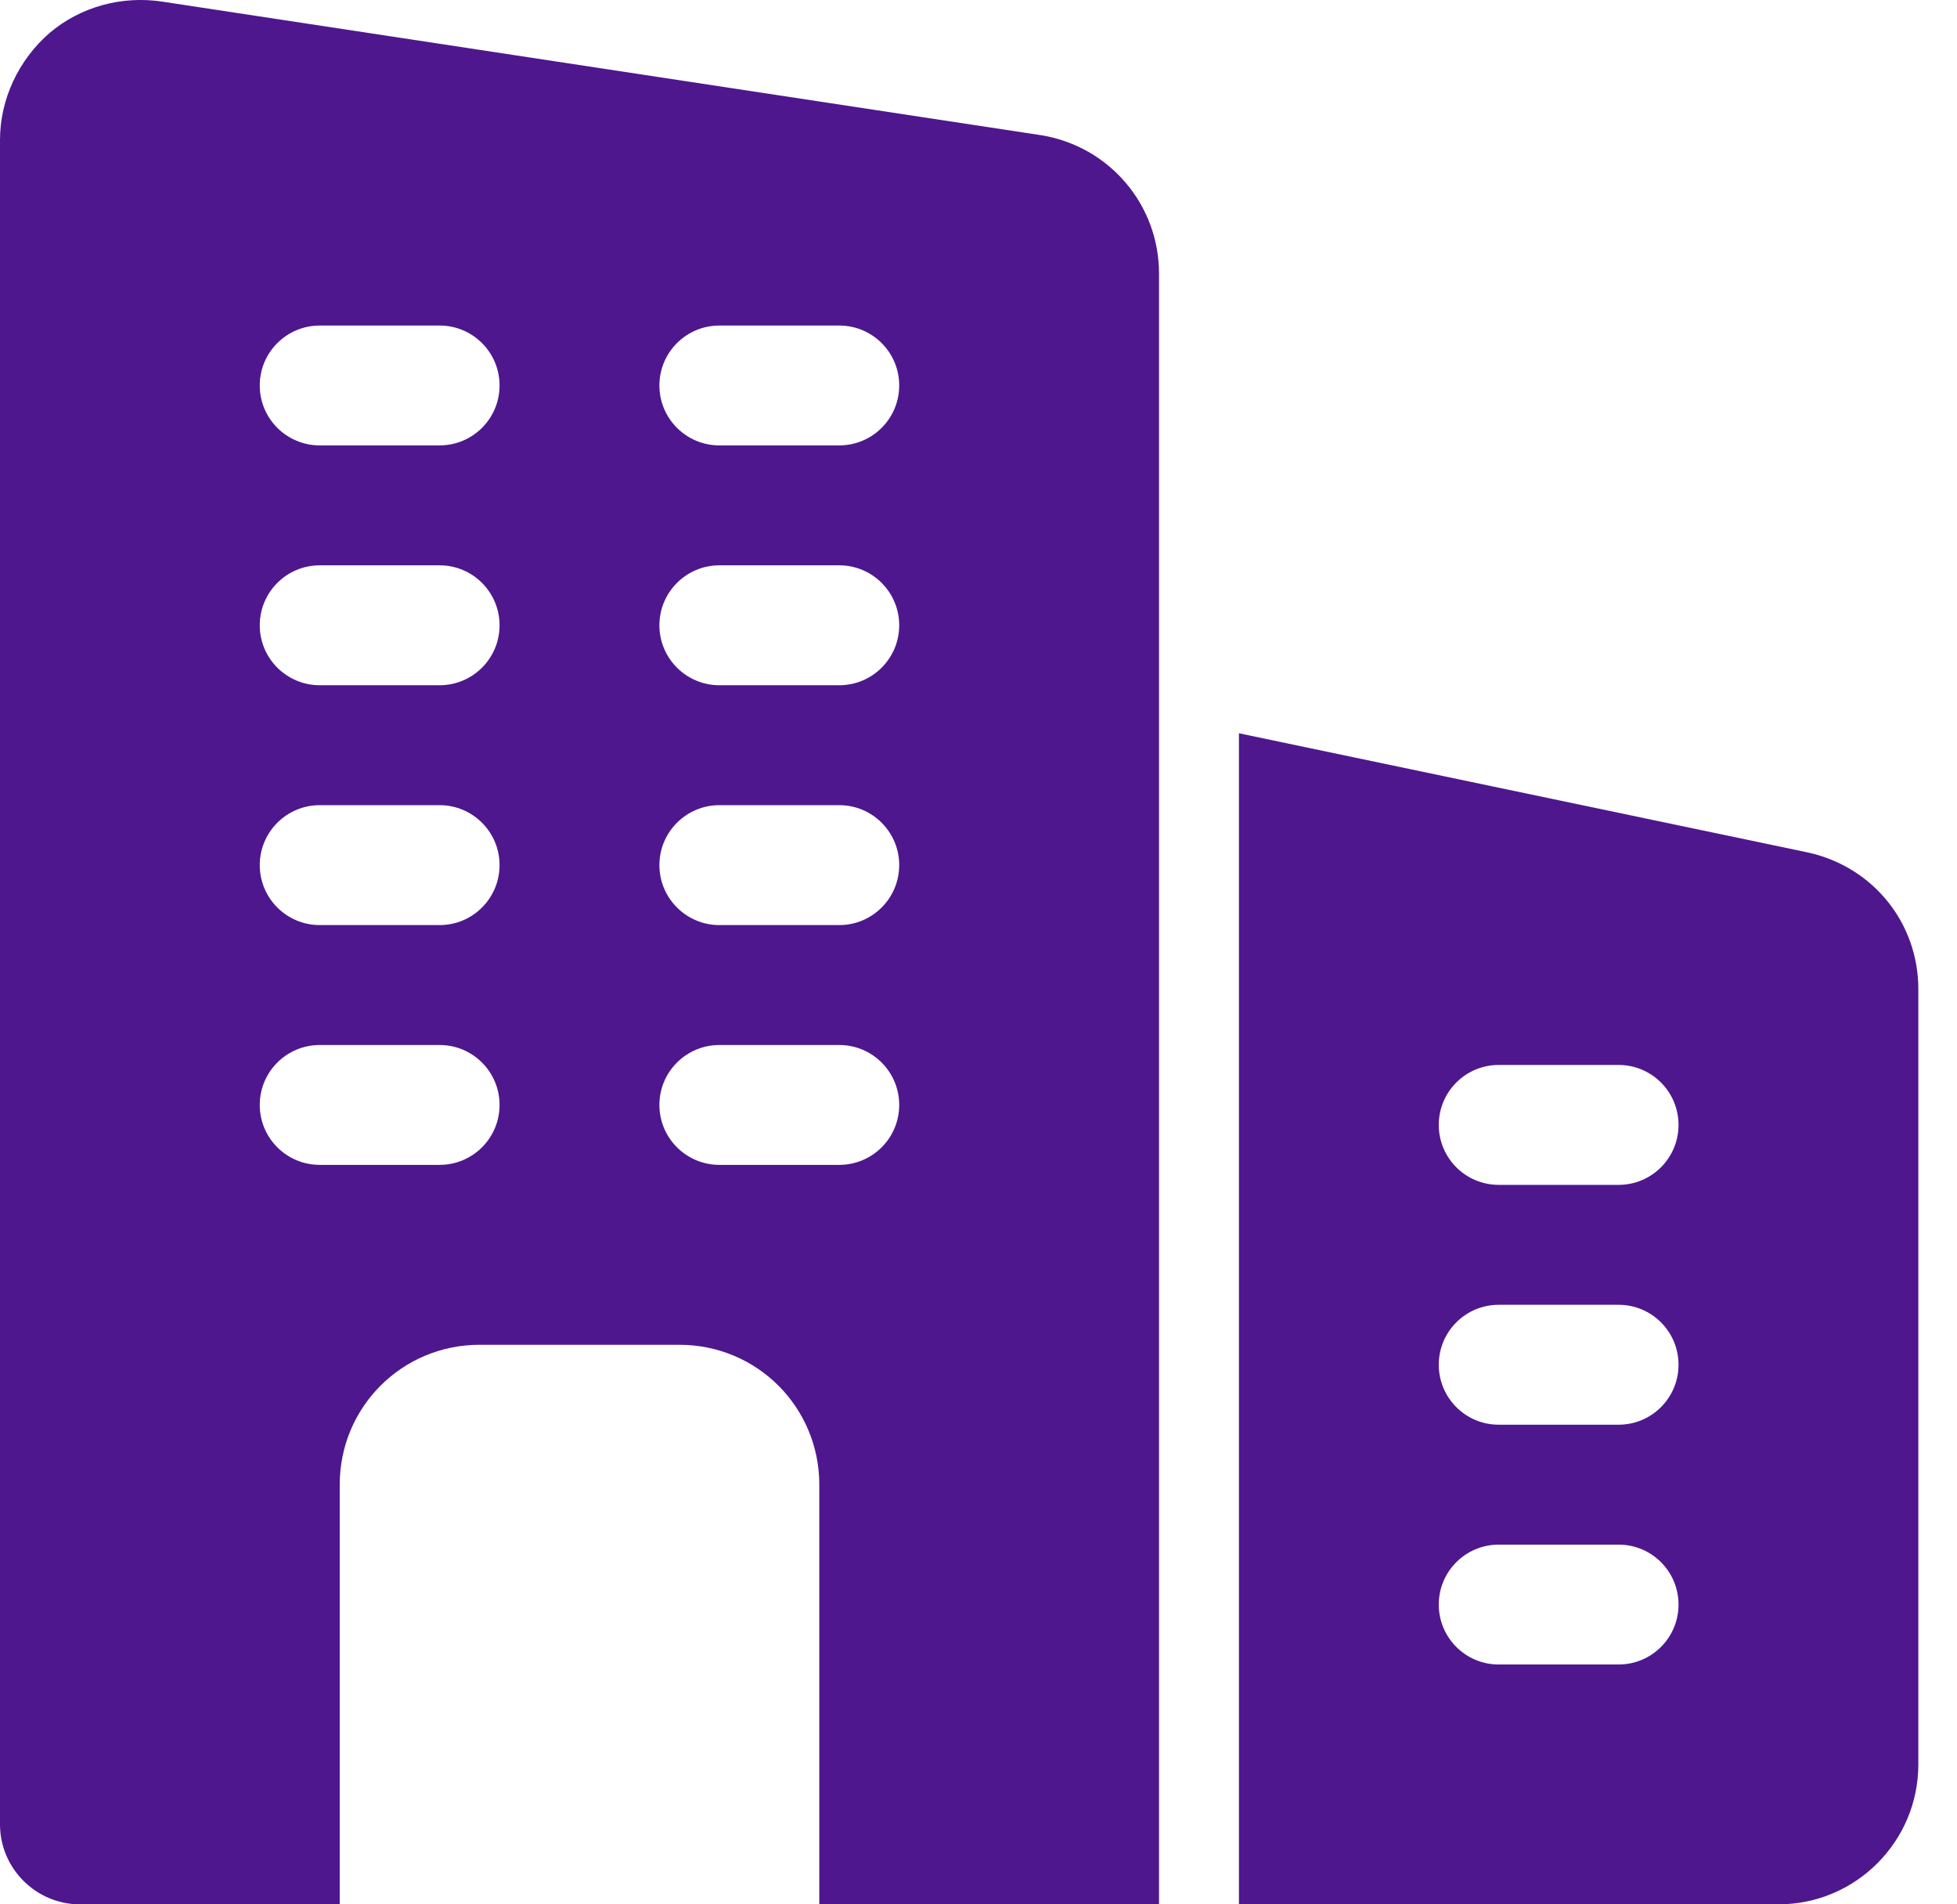 <svg width="37" height="36" viewBox="0 0 37 36" fill="none" xmlns="http://www.w3.org/2000/svg">
<path d="M19.691 2.557L3.083 0.033C2.312 -0.088 1.526 0.124 0.937 0.623C0.348 1.136 0 1.877 0 2.648V34.489C0 35.32 0.68 36 1.511 36H6.423V28.066C6.423 26.6 7.601 25.422 9.067 25.422H12.845C14.311 25.422 15.49 26.6 15.49 28.066V36H21.913V5.171C21.913 3.872 20.976 2.769 19.691 2.557V2.557ZM8.312 22.021H6.045C5.419 22.021 4.911 21.514 4.911 20.888C4.911 20.262 5.419 19.755 6.045 19.755H8.312C8.937 19.755 9.445 20.262 9.445 20.888C9.445 21.514 8.937 22.021 8.312 22.021ZM8.312 17.488H6.045C5.419 17.488 4.911 16.98 4.911 16.354C4.911 15.729 5.419 15.221 6.045 15.221H8.312C8.937 15.221 9.445 15.729 9.445 16.354C9.445 16.98 8.937 17.488 8.312 17.488ZM8.312 12.954H6.045C5.419 12.954 4.911 12.446 4.911 11.821C4.911 11.195 5.419 10.687 6.045 10.687H8.312C8.937 10.687 9.445 11.195 9.445 11.821C9.445 12.446 8.937 12.954 8.312 12.954ZM8.312 8.42H6.045C5.419 8.42 4.911 7.913 4.911 7.287C4.911 6.661 5.419 6.154 6.045 6.154H8.312C8.937 6.154 9.445 6.661 9.445 7.287C9.445 7.913 8.937 8.42 8.312 8.42ZM15.868 22.021H13.601C12.975 22.021 12.467 21.514 12.467 20.888C12.467 20.262 12.975 19.755 13.601 19.755H15.868C16.493 19.755 17.001 20.262 17.001 20.888C17.001 21.514 16.493 22.021 15.868 22.021ZM15.868 17.488H13.601C12.975 17.488 12.467 16.98 12.467 16.354C12.467 15.729 12.975 15.221 13.601 15.221H15.868C16.493 15.221 17.001 15.729 17.001 16.354C17.001 16.98 16.493 17.488 15.868 17.488ZM15.868 12.954H13.601C12.975 12.954 12.467 12.446 12.467 11.821C12.467 11.195 12.975 10.687 13.601 10.687H15.868C16.493 10.687 17.001 11.195 17.001 11.821C17.001 12.446 16.493 12.954 15.868 12.954ZM15.868 8.42H13.601C12.975 8.42 12.467 7.913 12.467 7.287C12.467 6.661 12.975 6.154 13.601 6.154H15.868C16.493 6.154 17.001 6.661 17.001 7.287C17.001 7.913 16.493 8.42 15.868 8.42Z" fill="#4E178E"/>
<path d="M34.184 16.116L23.424 13.862V36H33.624C35.083 36 36.269 34.814 36.269 33.355V18.7C36.269 17.451 35.418 16.389 34.184 16.116V16.116ZM30.602 31.466H28.335C27.709 31.466 27.202 30.959 27.202 30.333C27.202 29.707 27.709 29.2 28.335 29.2H30.602C31.228 29.2 31.735 29.707 31.735 30.333C31.735 30.959 31.228 31.466 30.602 31.466ZM30.602 26.933H28.335C27.709 26.933 27.202 26.425 27.202 25.799C27.202 25.174 27.709 24.666 28.335 24.666H30.602C31.228 24.666 31.735 25.174 31.735 25.799C31.735 26.425 31.228 26.933 30.602 26.933ZM30.602 22.399H28.335C27.709 22.399 27.202 21.891 27.202 21.266C27.202 20.64 27.709 20.132 28.335 20.132H30.602C31.228 20.132 31.735 20.64 31.735 21.266C31.735 21.891 31.228 22.399 30.602 22.399Z" fill="#4E178E"/>
</svg>
